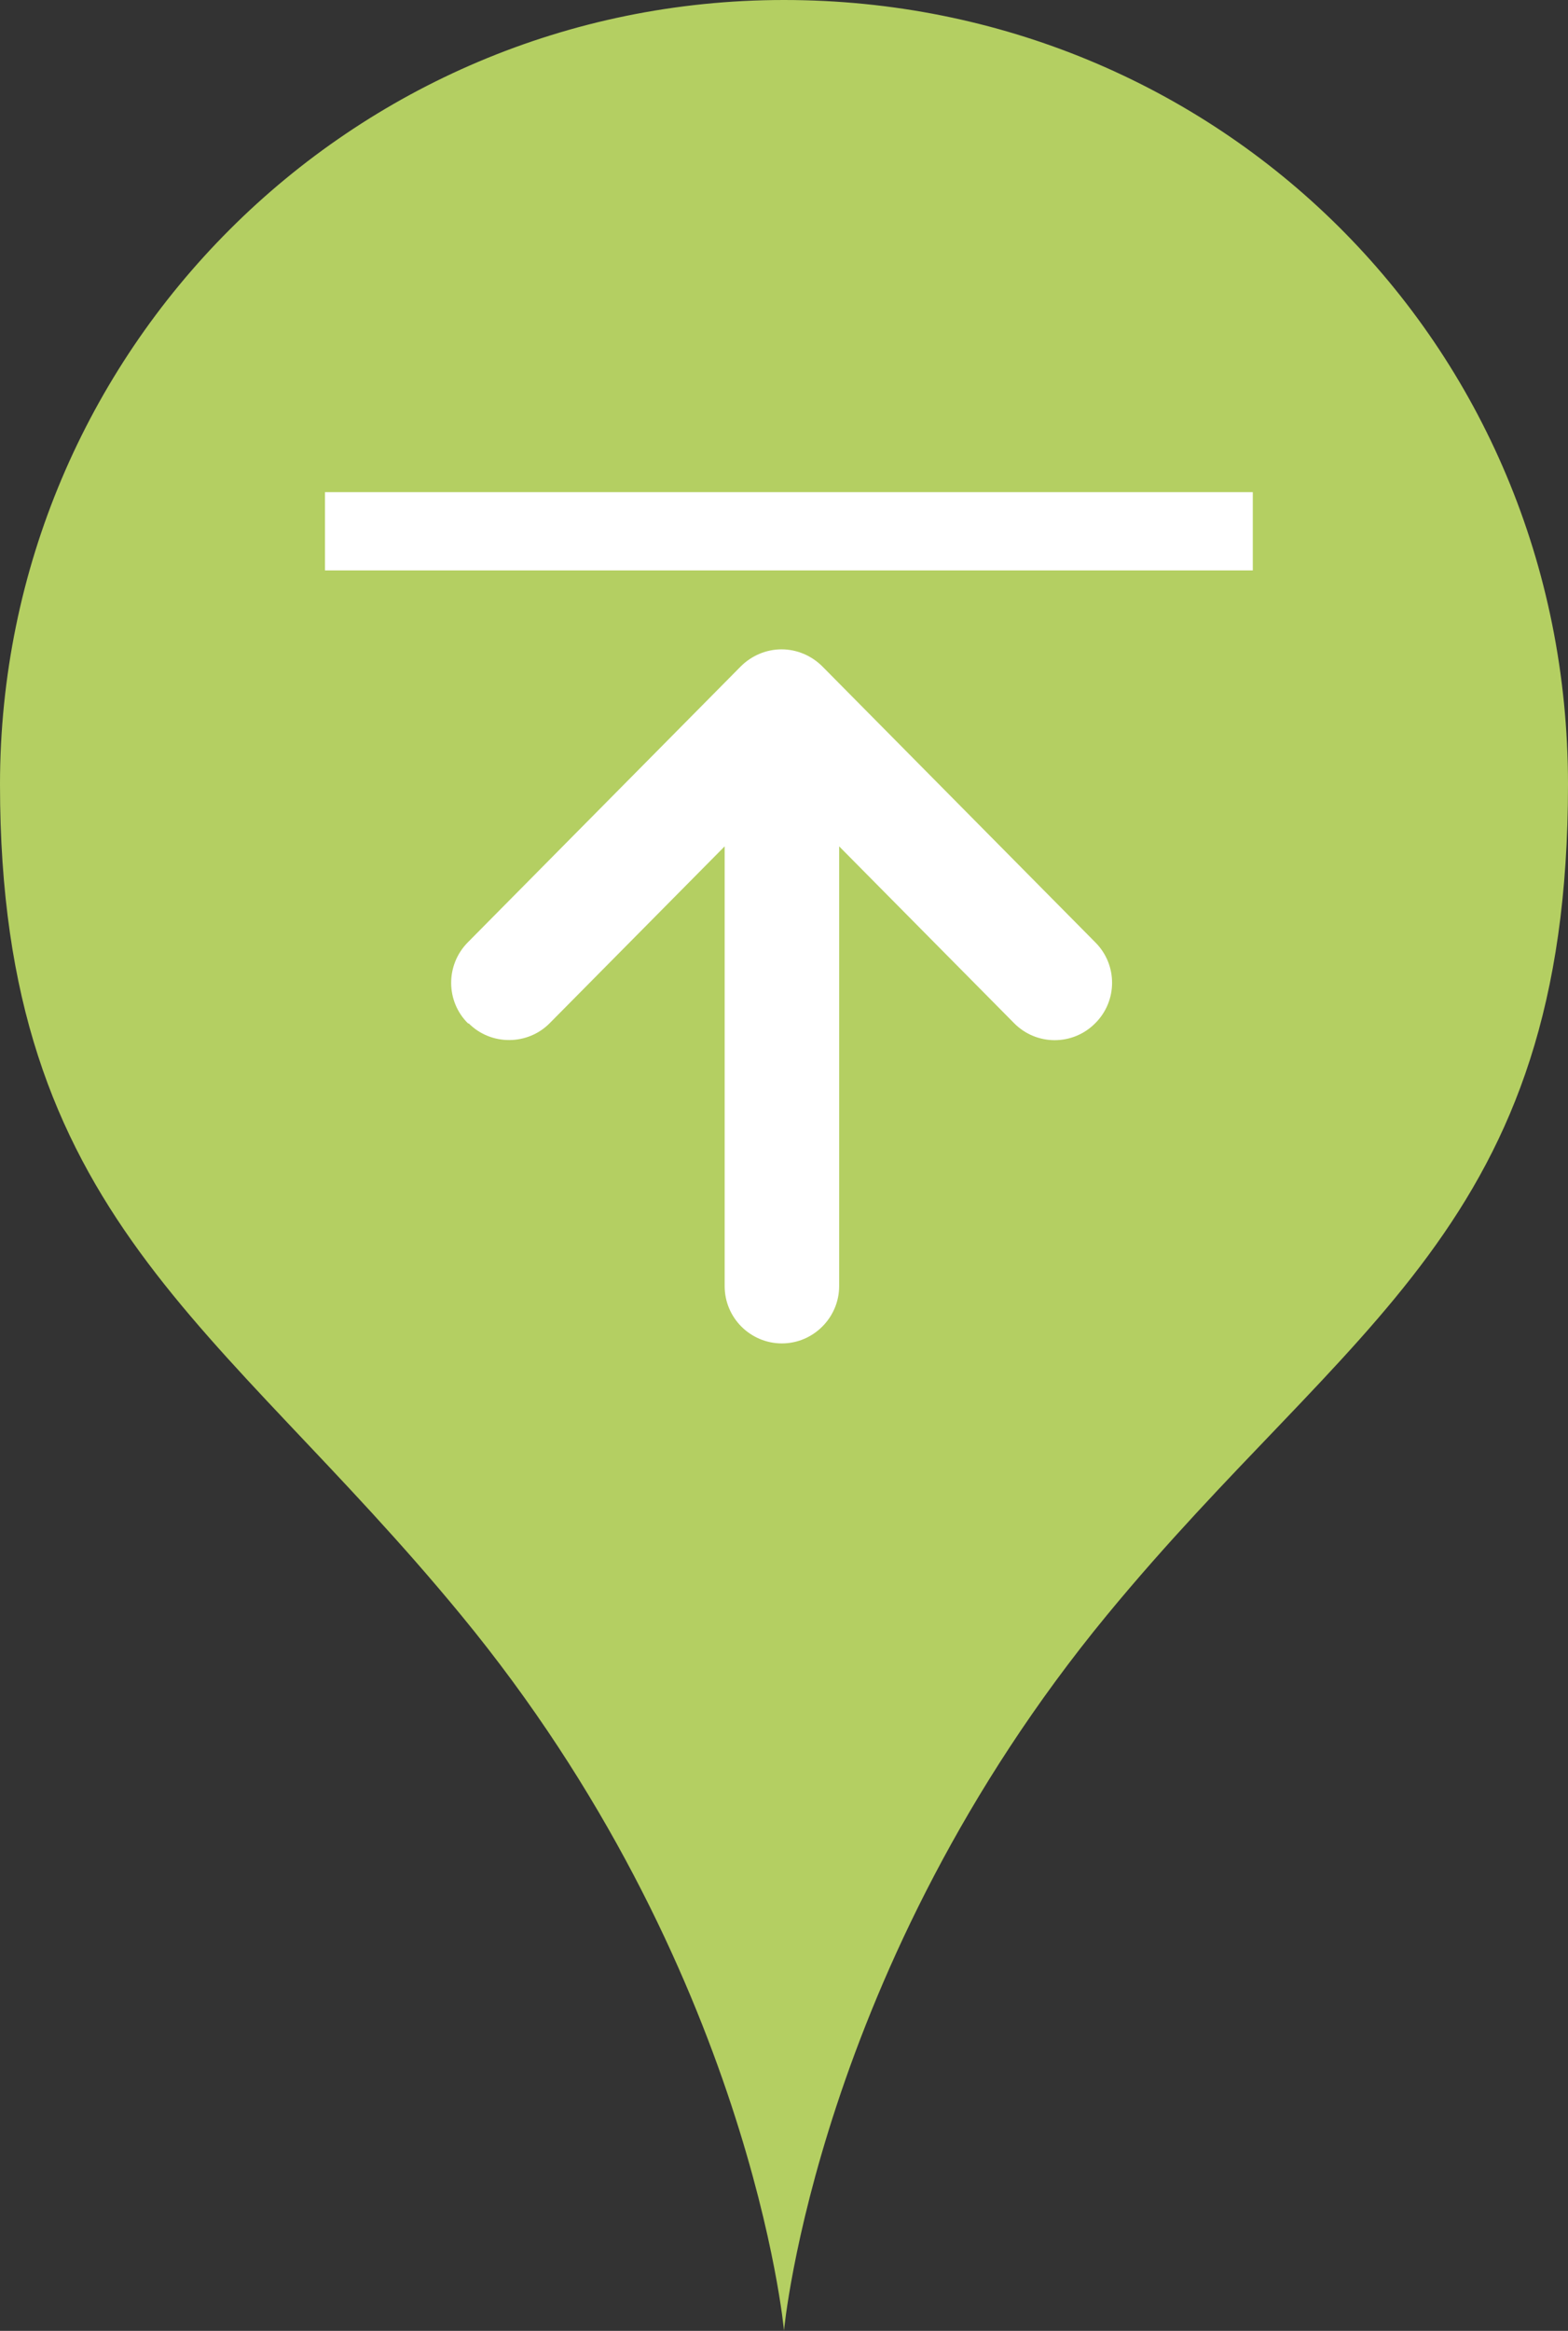 <?xml version="1.0" encoding="UTF-8"?>
<svg id="_レイヤー_2" data-name="レイヤー 2" xmlns="http://www.w3.org/2000/svg" viewBox="0 0 44.92 66.73">
  <rect x="0" y="0" width="44.92" height="66.73" fill="#333333" stroke="none"/>
  <defs>
    <style>
      .cls-1 {
        fill: #fff;
      }

      .cls-2 {
        fill: #b4cf62;
      }
    </style>
  </defs>
  <g id="_レイヤー_1-2" data-name="レイヤー 1">
    <g>
      <g>
        <path class="cls-2" d="m22.46,0C10.05,0,0,10.05,0,22.46s6.28,15.36,13.21,23.78c8.3,10.07,9.25,20.48,9.25,20.48,0,0,.95-10.4,9.25-20.48,6.94-8.42,13.21-11.12,13.21-23.78S34.87,0,22.46,0Zm0,30.22c-4.29,0-7.76-3.48-7.76-7.76s3.48-7.76,7.76-7.76,7.76,3.48,7.76,7.76-3.48,7.76-7.76,7.76Z"/>
        <circle class="cls-2" cx="22.86" cy="22.16" r="11.85"/>
      </g>
      <rect class="cls-1" x="9.31" y="14.09" width="26.58" height="2.24"/>
      <path class="cls-1" d="m13.43,29.3c.64.64,1.69.63,2.32-.01l5.01-5.06v12.59c0,.91.74,1.64,1.64,1.64s1.64-.74,1.64-1.64v-12.59l5.01,5.06c.64.65,1.68.65,2.32.01.65-.64.65-1.68.01-2.32l-7.82-7.9c-.31-.31-.73-.49-1.17-.49s-.86.18-1.17.49l-7.82,7.9c-.64.65-.63,1.69.01,2.32Z"/>
    </g>
  </g>
</svg>